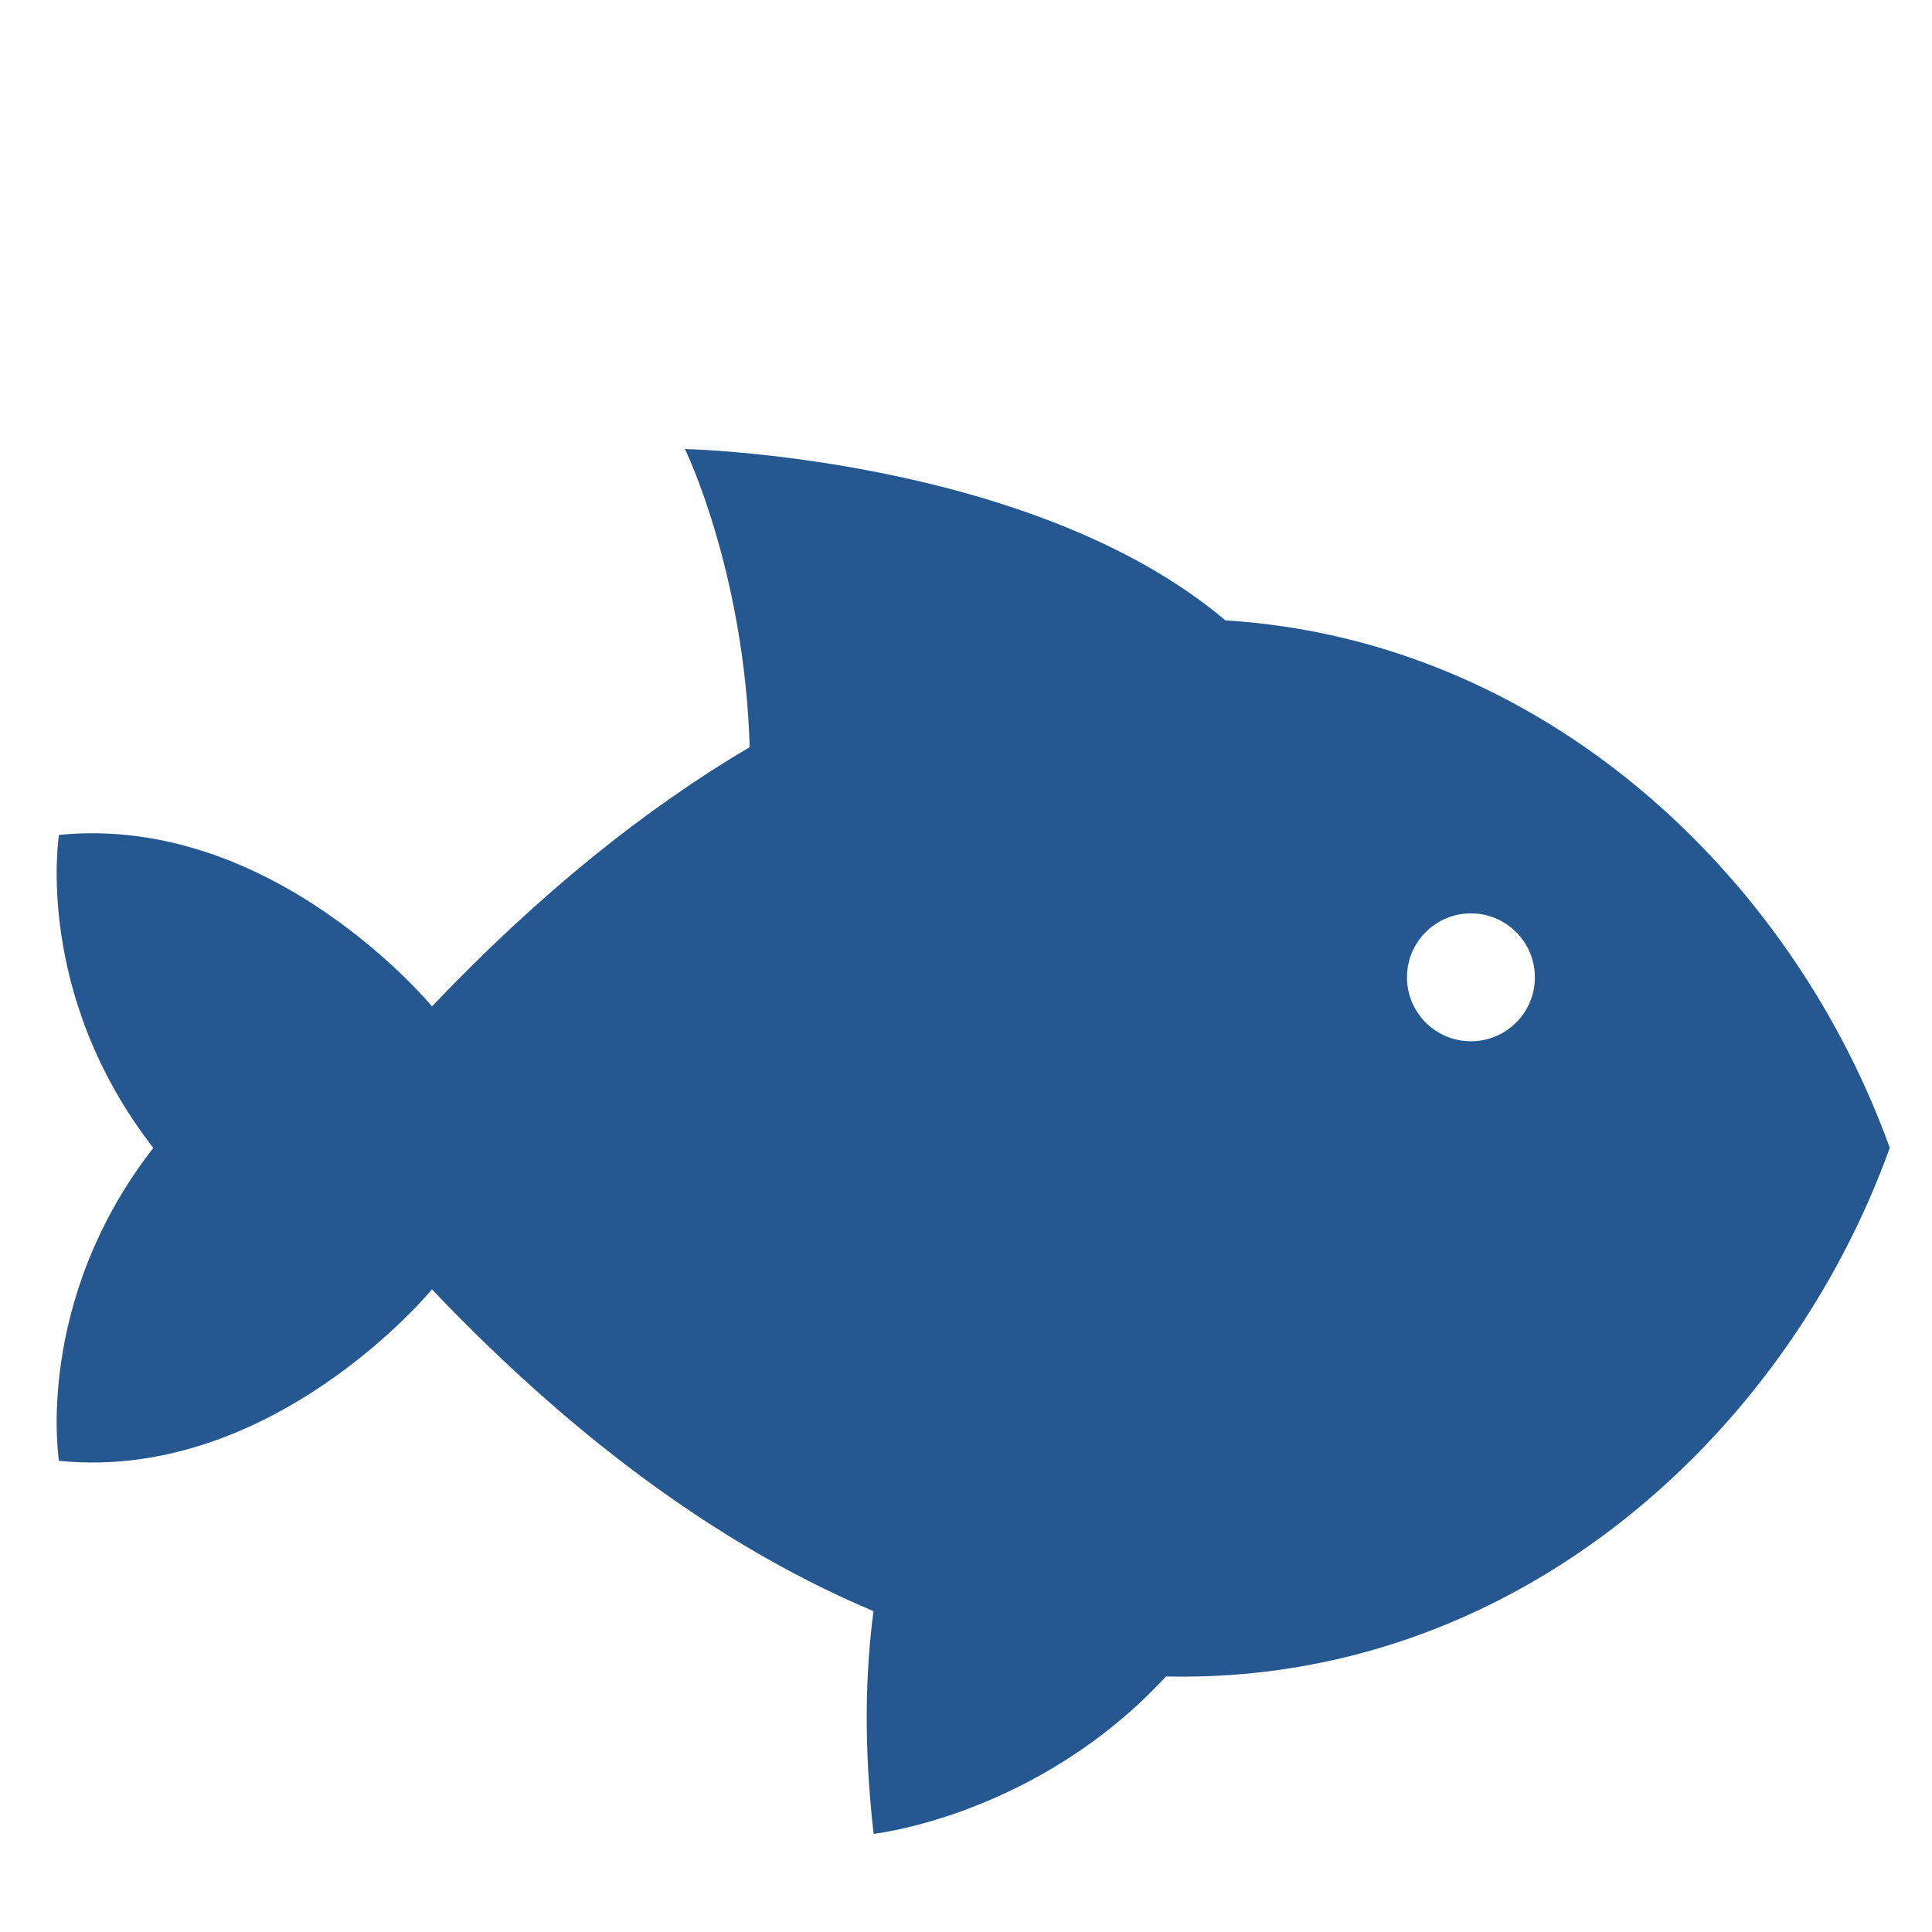 <?xml version="1.0" encoding="UTF-8"?>
<svg id="Layer_1" xmlns="http://www.w3.org/2000/svg" version="1.1" viewBox="0 0 512 512">
  <!-- Generator: Adobe Illustrator 29.6.1, SVG Export Plug-In . SVG Version: 2.1.1 Build 9)  -->
  <defs>
    <style>
      .st0 {
        fill: #255890;
      }
    </style>
  </defs>
  <path class="st0" d="M324.77,164.43c-51.37-43.46-143.26-45.43-143.26-45.43,0,0,15.74,32.15,17.17,79-27.51,16.22-55.73,38.76-84.2,68.71,0,0-42.04-51.13-98.85-45.45,0,0-6.82,42.04,25,82.94-31.82,40.9-25,82.94-25,82.94,56.81,5.68,98.85-45.45,98.85-45.45,39.91,41.99,79.35,69.42,117,85.28-2.17,16.57-2.61,35.87.04,59.02,0,0,43.31-4.73,77.48-41.71,91.82,2.11,164.14-63.3,191.81-140.09-26.07-72.32-91.74-134.55-176.02-139.78ZM389.81,275.95c-9.36,0-16.95-7.59-16.95-16.95s7.59-16.95,16.95-16.95,16.95,7.59,16.95,16.95-7.59,16.95-16.95,16.95Z"/>
</svg>
